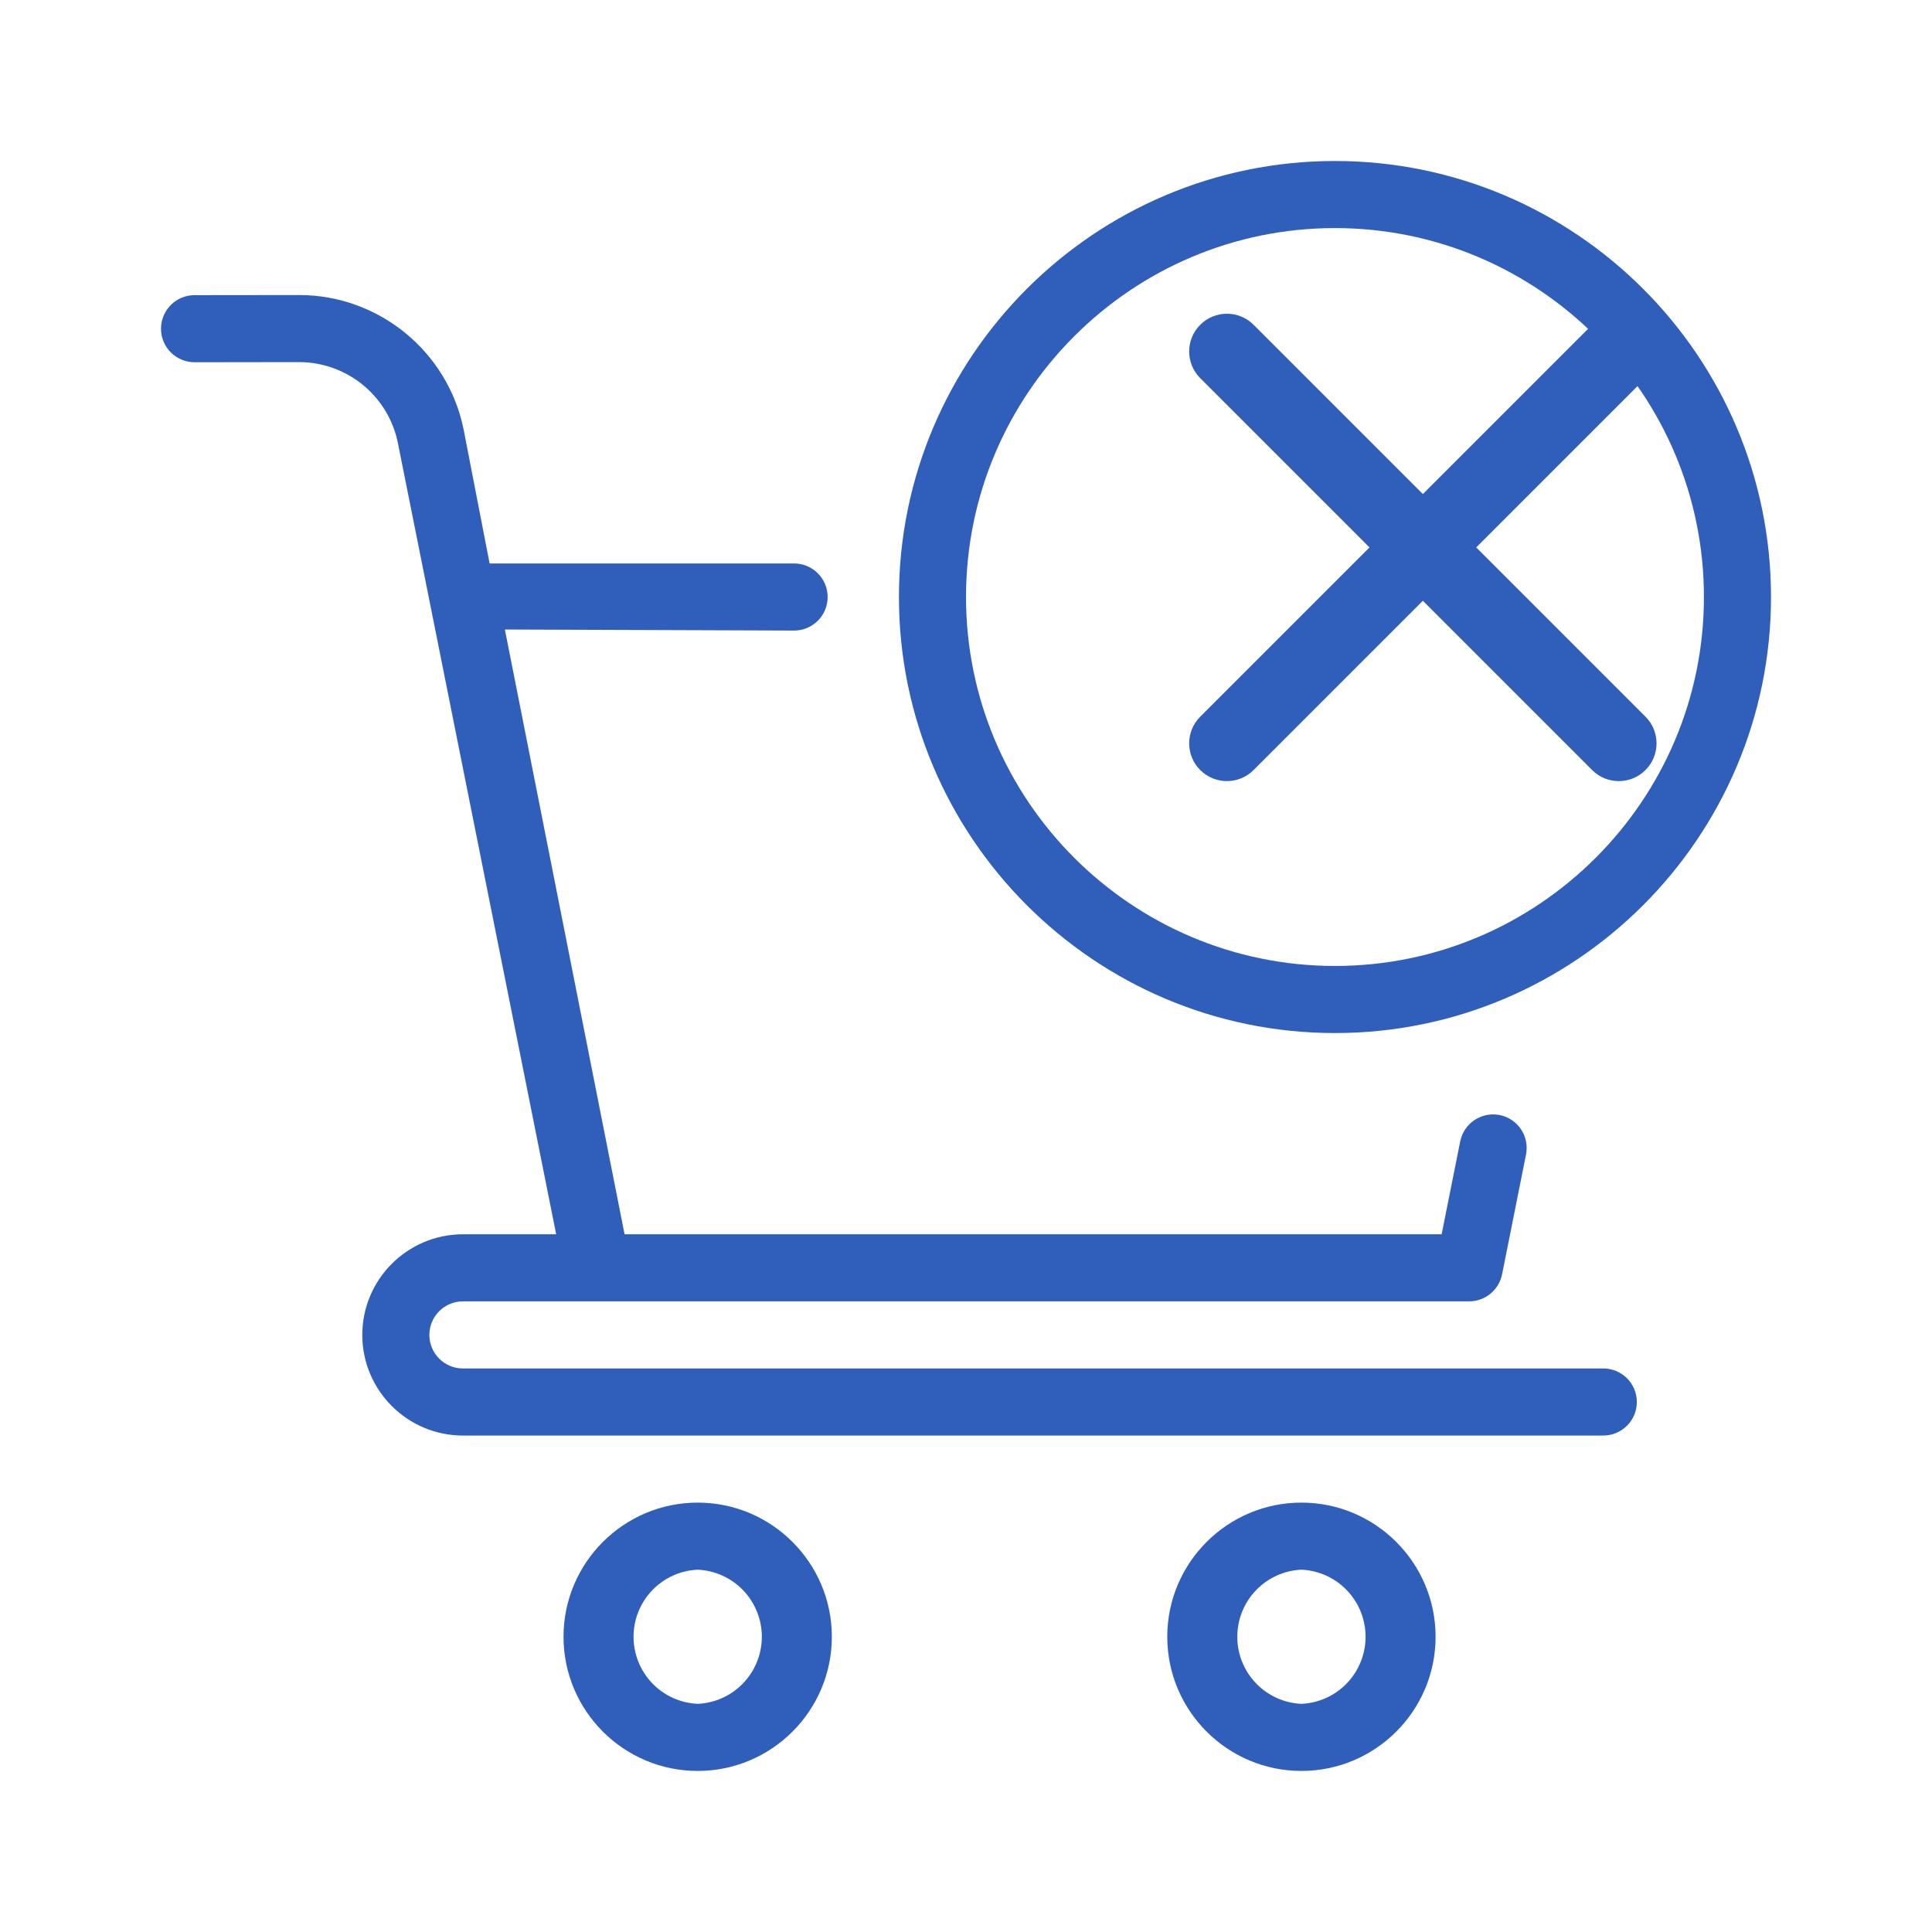 <svg width="96" height="96" viewBox="0 0 96 96" fill="none" xmlns="http://www.w3.org/2000/svg">
<path d="M66.334 51.332C54.387 51.332 44.668 41.612 44.668 29.666C44.668 17.72 54.387 8 66.334 8C78.28 8 88 17.72 88 29.666C88 41.612 78.28 51.332 66.334 51.332ZM66.334 11.333C56.227 11.333 48.001 19.556 48.001 29.666C48.001 39.775 56.227 47.998 66.334 47.998C76.44 47.998 84.667 39.775 84.667 29.666C84.667 19.556 76.44 11.333 66.334 11.333Z" fill="#2F5FBB"/>
<path d="M34.668 87.997C30.991 87.997 28.001 85.007 28.001 81.33C28.001 77.654 30.991 74.664 34.668 74.664C38.344 74.664 41.334 77.654 41.334 81.33C41.334 85.007 38.344 87.997 34.668 87.997ZM34.668 77.997C33.809 78.035 32.999 78.403 32.405 79.024C31.812 79.645 31.48 80.471 31.48 81.33C31.48 82.189 31.812 83.015 32.405 83.636C32.999 84.257 33.809 84.625 34.668 84.663C35.526 84.625 36.336 84.257 36.93 83.636C37.524 83.015 37.855 82.189 37.855 81.33C37.855 80.471 37.524 79.645 36.93 79.024C36.336 78.403 35.526 78.035 34.668 77.997ZM64.667 87.997C60.991 87.997 58.001 85.007 58.001 81.33C58.001 77.654 60.991 74.664 64.667 74.664C68.344 74.664 71.334 77.654 71.334 81.33C71.334 85.007 68.344 87.997 64.667 87.997ZM64.667 77.997C63.809 78.035 62.998 78.403 62.405 79.024C61.811 79.645 61.48 80.471 61.48 81.33C61.48 82.189 61.811 83.015 62.405 83.636C62.998 84.257 63.809 84.625 64.667 84.663C65.525 84.625 66.336 84.257 66.93 83.636C67.523 83.015 67.855 82.189 67.855 81.33C67.855 80.471 67.523 79.645 66.93 79.024C66.336 78.403 65.525 78.035 64.667 77.997Z" fill="#2F5FBB"/>
<path d="M73 64.664H29.668H23.001C22.559 64.664 22.135 64.84 21.823 65.153C21.51 65.465 21.335 65.889 21.335 66.331C21.335 66.773 21.51 67.197 21.823 67.509C22.135 67.822 22.559 67.998 23.001 67.998H79.667C80.109 67.998 80.533 68.173 80.845 68.486C81.158 68.798 81.334 69.222 81.334 69.664C81.334 70.106 81.158 70.53 80.845 70.843C80.533 71.155 80.109 71.331 79.667 71.331H23.001C20.245 71.331 18.002 69.088 18.002 66.331C18.002 63.574 20.245 61.331 23.001 61.331H27.636L19.771 22.013C19.543 20.88 18.93 19.862 18.036 19.129C17.143 18.397 16.023 17.995 14.868 17.993L9.672 18C9.23 18 8.802 17.825 8.489 17.513C8.176 17.2 8 16.777 8 16.335C8 15.893 8.175 15.469 8.487 15.156C8.799 14.843 9.223 14.667 9.665 14.666L14.858 14.66H14.868C18.828 14.66 22.265 17.476 23.041 21.36L24.329 27.999H39.459C39.901 27.999 40.325 28.175 40.638 28.487C40.95 28.8 41.126 29.224 41.126 29.666C41.126 30.108 40.95 30.532 40.638 30.844C40.325 31.157 39.901 31.332 39.459 31.332L25.087 31.28L31.035 61.331H71.634L72.557 56.715C72.644 56.281 72.899 55.9 73.267 55.654C73.635 55.409 74.085 55.32 74.519 55.406C74.952 55.493 75.334 55.748 75.579 56.116C75.824 56.484 75.914 56.934 75.827 57.368L74.637 63.324C74.56 63.702 74.355 64.042 74.057 64.286C73.759 64.53 73.386 64.664 73 64.664Z" fill="#2F5FBB"/>
<path fill-rule="evenodd" clip-rule="evenodd" d="M68.049 27.201L59.638 18.79C58.906 18.058 58.906 16.871 59.638 16.138V16.138C60.371 15.406 61.558 15.406 62.29 16.138L70.701 24.549L79.112 16.138C79.844 15.406 81.031 15.406 81.763 16.138V16.138C82.496 16.871 82.496 18.058 81.763 18.79L73.353 27.201L81.763 35.612C82.496 36.344 82.496 37.531 81.763 38.263V38.263C81.031 38.996 79.844 38.996 79.112 38.263L70.701 29.852L62.29 38.263C61.558 38.996 60.371 38.996 59.638 38.263V38.263C58.906 37.531 58.906 36.344 59.638 35.612L68.049 27.201Z" fill="#2F5FBB"/>
</svg>
